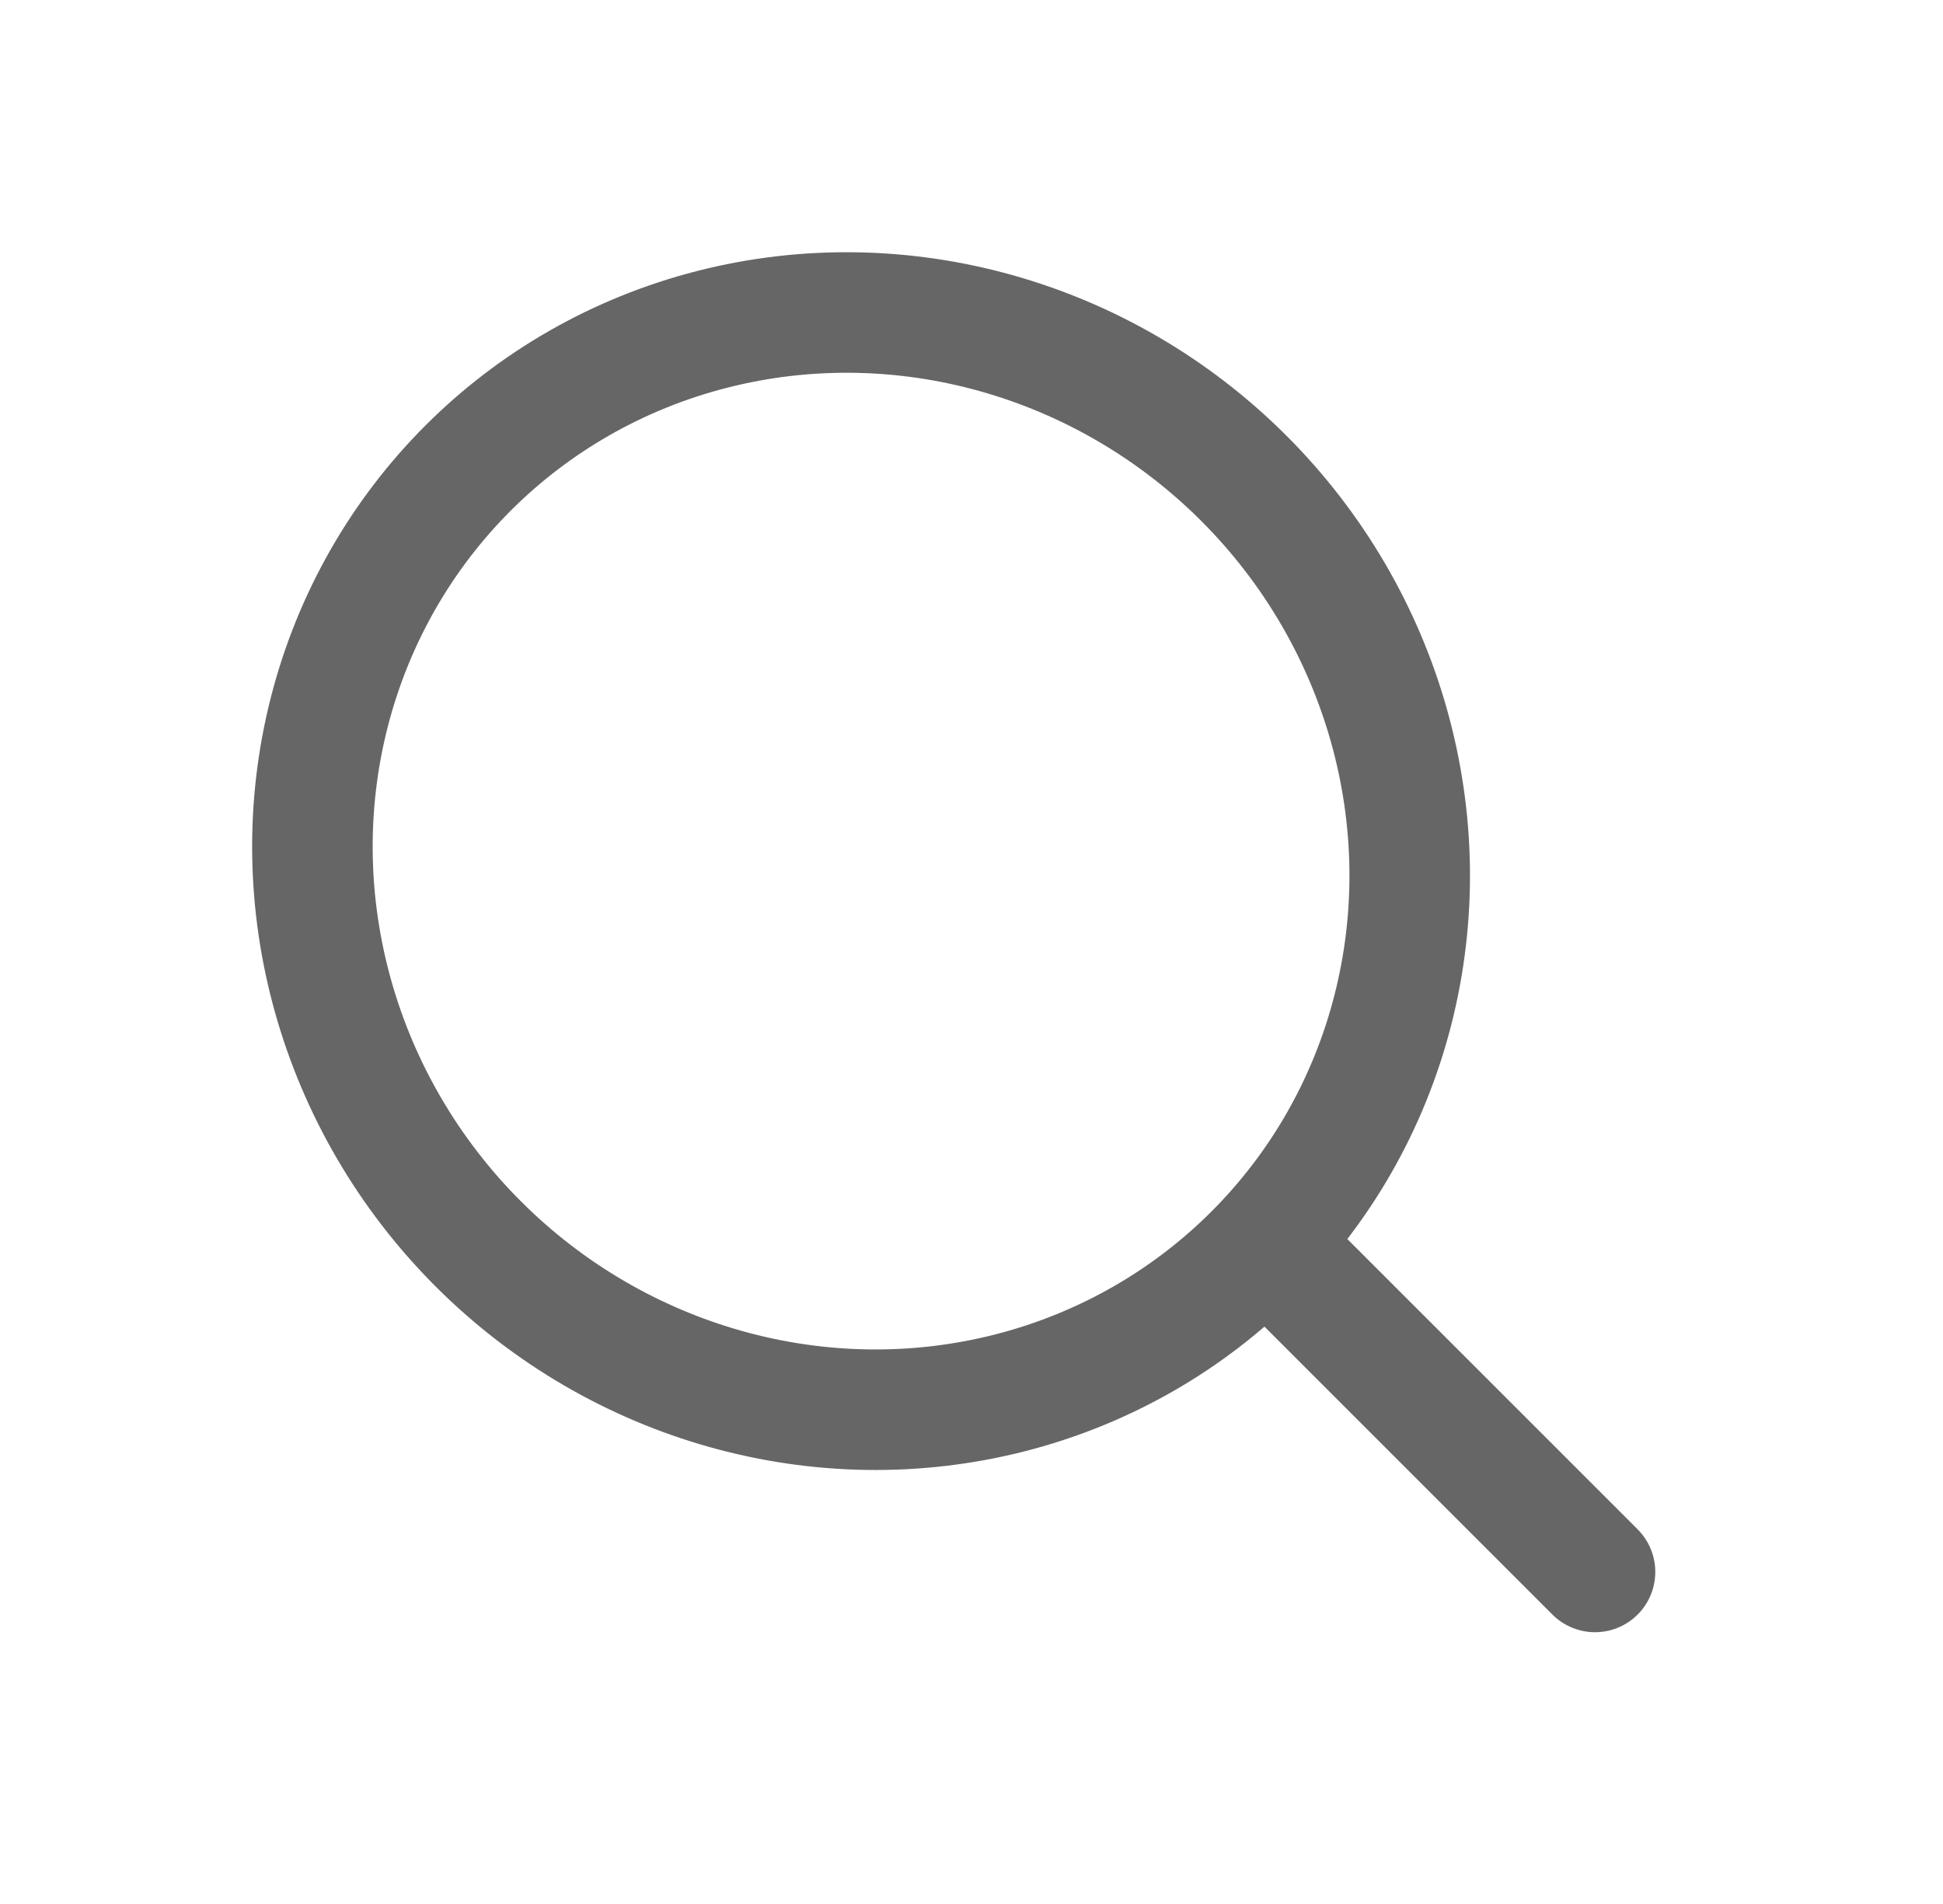 <svg height="23.697" viewBox="0 0 24.176 23.697" width="24.176" xmlns="http://www.w3.org/2000/svg"><g fill="none"><path d="m1.108.629h23.068v23.068h-23.068z"/><g stroke="#666" stroke-linecap="round" stroke-width="1.5" transform="matrix(.707 -.707 .707 .707 0 10.588)"><g><ellipse cx="7.487" cy="7.667" rx="7.487" ry="7.667" stroke="none"/><ellipse cx="7.487" cy="7.667" fill="none" rx="6.737" ry="6.917"/></g><path d="m7.69 14.995v5.386"/></g></g></svg>